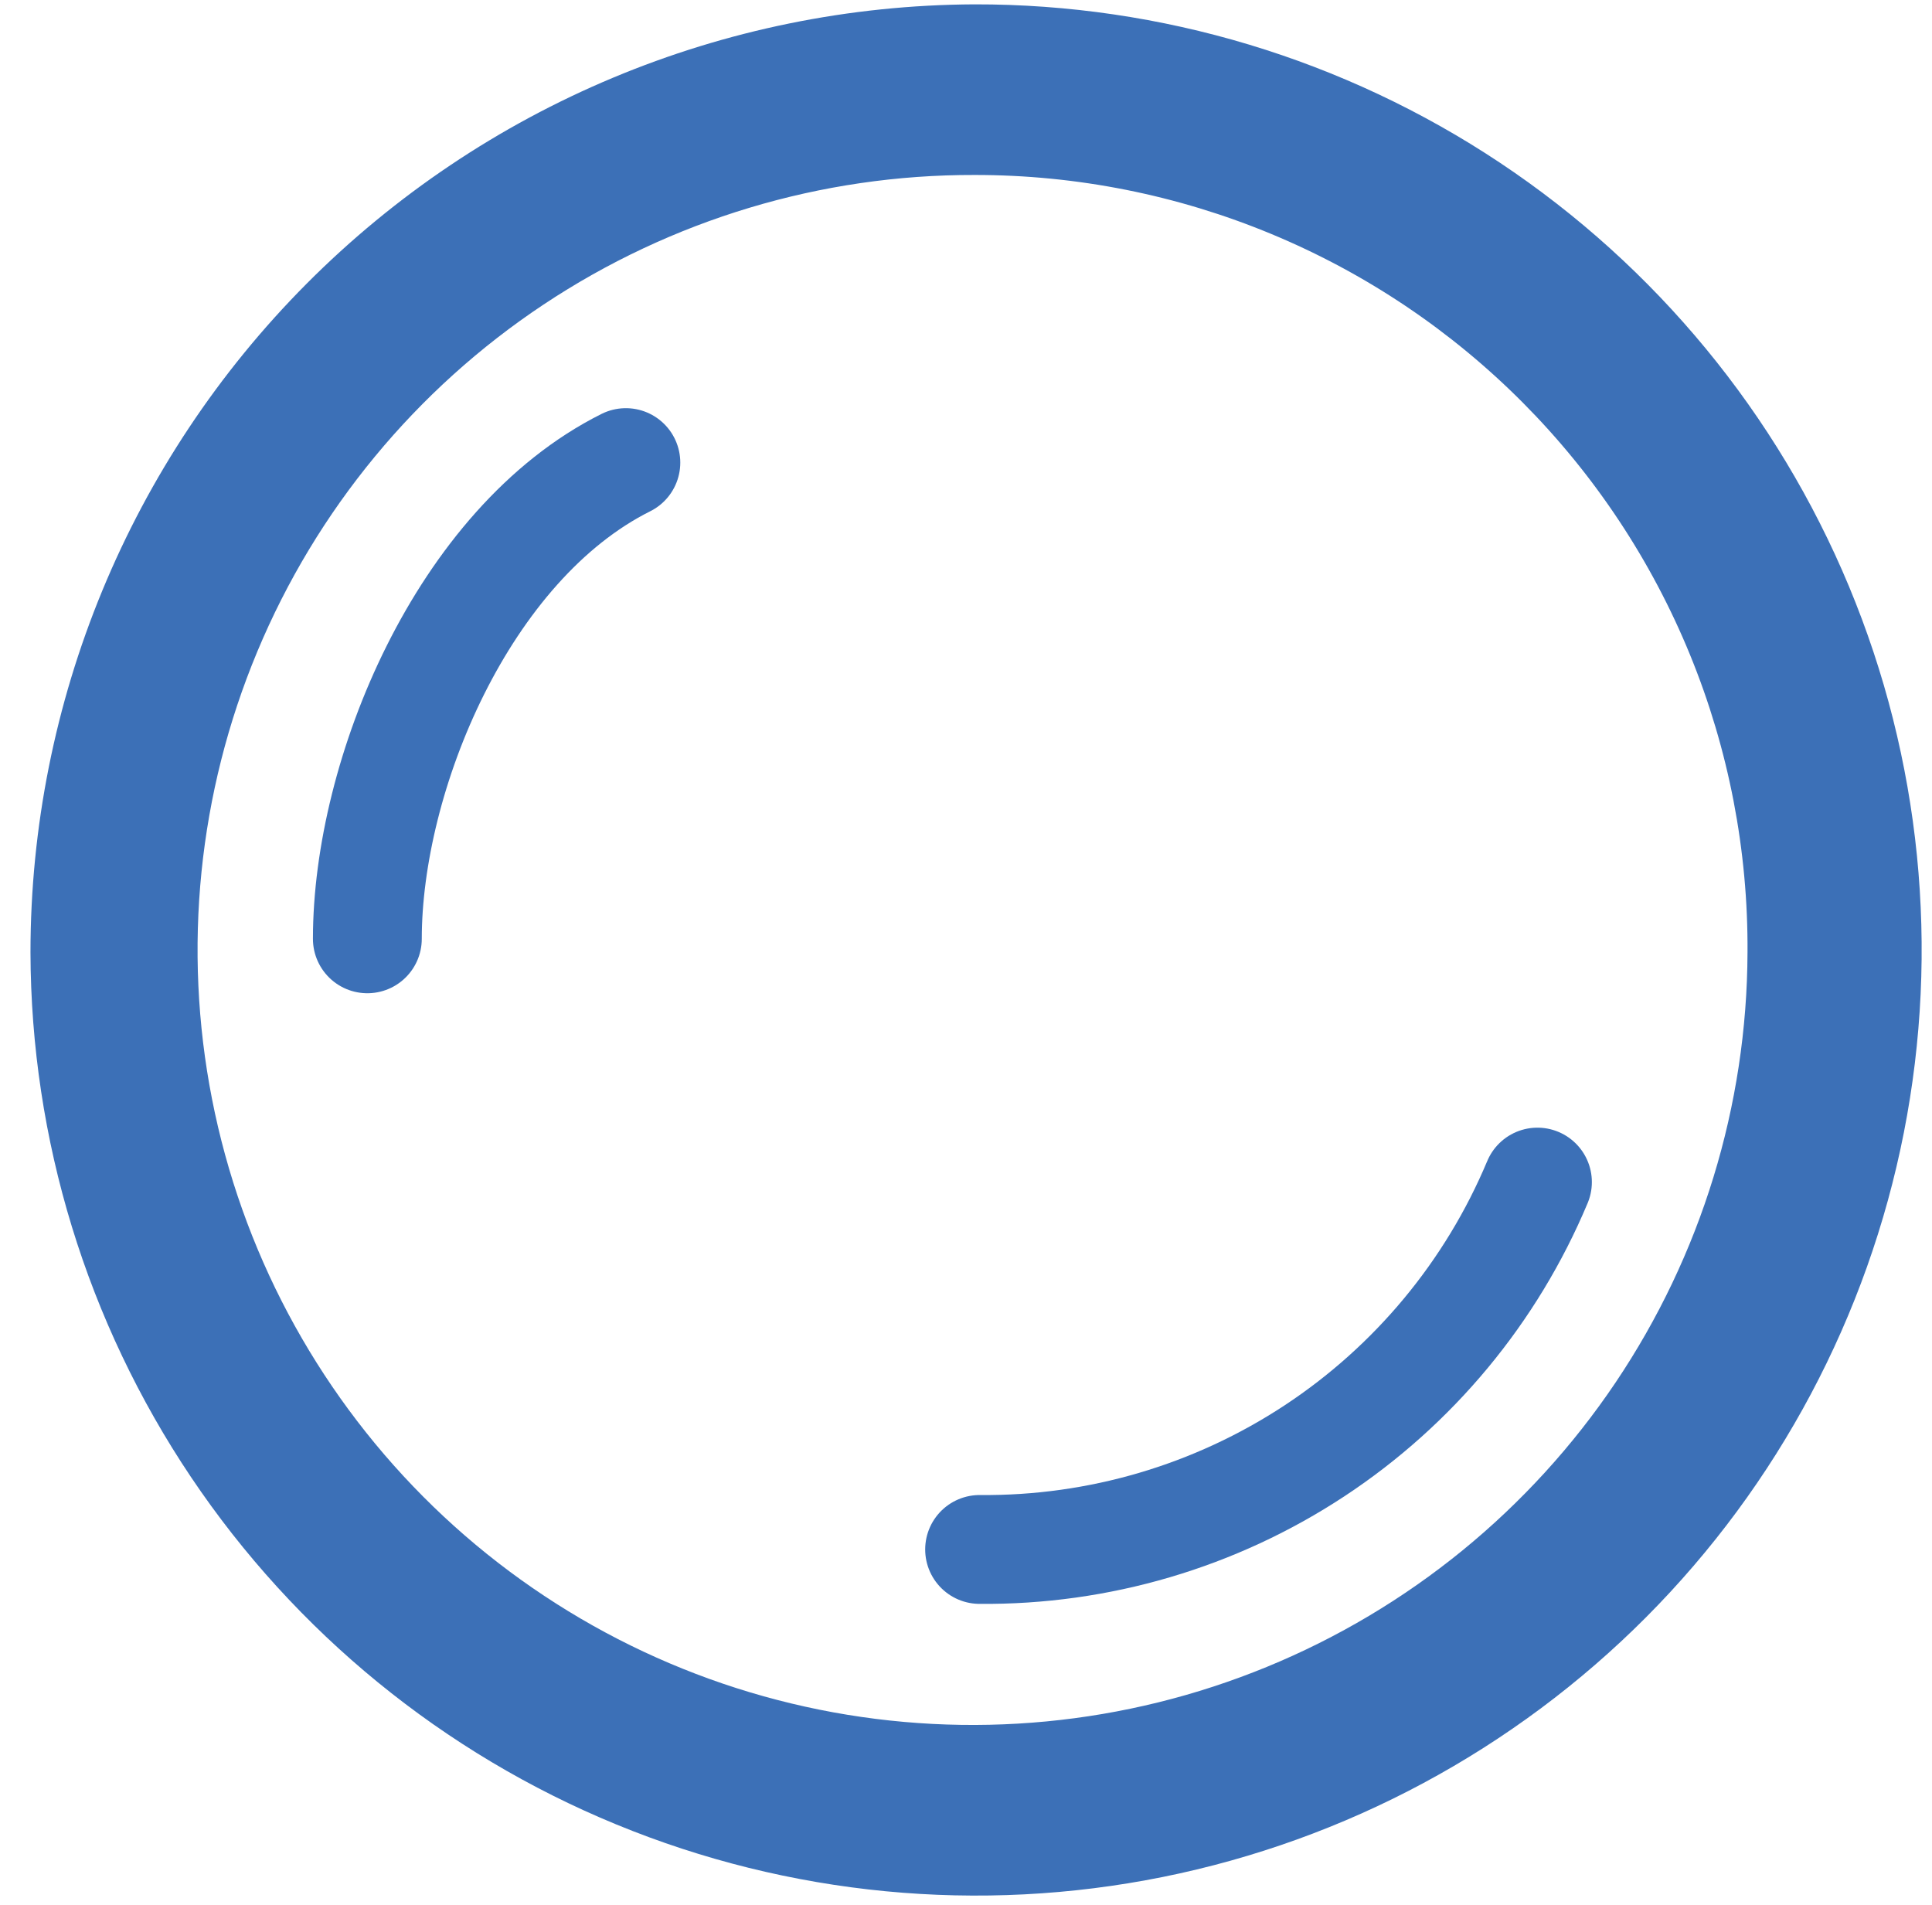 <svg width="71" height="70" viewBox="0 0 71 70" fill="none" xmlns="http://www.w3.org/2000/svg">
<g clip-path="url(#clip0_18_2)">
<path d="M-106.19 0.16C-99.318 0.148 -92.597 2.174 -86.877 5.981C-81.156 9.788 -76.693 15.206 -74.051 21.549C-71.409 27.893 -70.707 34.877 -72.034 41.62C-73.361 48.362 -76.657 54.559 -81.505 59.429C-86.354 64.298 -92.537 67.621 -99.273 68.977C-106.01 70.333 -112.997 69.661 -119.352 67.046C-125.707 64.432 -131.144 59.992 -134.976 54.288C-138.808 48.584 -140.862 41.872 -140.88 35C-140.877 25.787 -137.227 16.949 -130.726 10.42C-124.225 3.891 -115.403 0.202 -106.19 0.16ZM-106.19 6.43C-111.822 6.416 -117.332 8.072 -122.022 11.19C-126.713 14.306 -130.374 18.744 -132.543 23.942C-134.712 29.139 -135.291 34.863 -134.208 40.39C-133.124 45.917 -130.426 50.998 -126.455 54.992C-122.484 58.985 -117.417 61.712 -111.897 62.826C-106.376 63.941 -100.649 63.394 -95.44 61.254C-90.23 59.115 -85.772 55.478 -82.628 50.805C-79.485 46.132 -77.798 40.632 -77.78 35C-77.755 31.255 -78.472 27.541 -79.888 24.074C-81.305 20.607 -83.394 17.455 -86.035 14.799C-88.676 12.143 -91.817 10.036 -95.276 8.6C-98.735 7.163 -102.445 6.426 -106.19 6.43ZM-62.38 1.7H-56.11L-14.11 57.5V1.7H-7.84V68H-14.24L-56.24 12.06V68H-62.38V1.7ZM35.81 0.16C42.682 0.148 49.403 2.174 55.123 5.981C60.843 9.788 65.307 15.206 67.949 21.549C70.591 27.893 71.293 34.877 69.966 41.62C68.639 48.362 65.343 54.559 60.495 59.429C55.646 64.298 49.463 67.621 42.727 68.977C35.99 70.333 29.003 69.661 22.648 67.046C16.293 64.432 10.856 59.992 7.024 54.288C3.193 48.584 1.138 41.872 1.12 35C1.123 25.787 4.773 16.949 11.274 10.42C17.775 3.891 26.597 0.202 35.81 0.16ZM35.81 6.43C30.178 6.416 24.669 8.072 19.978 11.19C15.287 14.306 11.626 18.744 9.457 23.942C7.288 29.139 6.709 34.863 7.792 40.39C8.876 45.917 11.574 50.998 15.545 54.992C19.516 58.985 24.583 61.712 30.103 62.826C35.624 63.941 41.351 63.394 46.56 61.254C51.77 59.115 56.228 55.478 59.372 50.805C62.515 46.132 64.202 40.632 64.22 35C64.245 31.255 63.529 27.541 62.112 24.074C60.695 20.607 58.606 17.455 55.965 14.799C53.324 12.143 50.183 10.036 46.724 8.6C43.265 7.163 39.556 6.426 35.81 6.43ZM73.24 1.7H79.9L102.17 63.14L124.57 1.7H131.23L107.17 68H97.31L73.24 1.7ZM150.18 1.7H158L182.06 68H175.4L168.87 50.08H139.3L132.65 68H126.12L150.18 1.7ZM154.02 9.38L141.61 43.81H166.61L154.02 9.38Z" fill="#3C70B7"/>
<path d="M13.5 34.5C13.5 28.5 17 20 23 17" stroke="#3C70B7" stroke-width="4" stroke-linecap="round"/>
<path d="M36 56.94C40.372 56.981 44.657 55.719 48.308 53.315C51.959 50.91 54.811 47.472 56.5 43.44" stroke="#3C70B7" stroke-width="4" stroke-linecap="round"/>
</g>
<defs>
<clipPath id="clip0_18_2">
<rect width="71" height="70" fill="white"/>
</clipPath>
</defs>
</svg>
